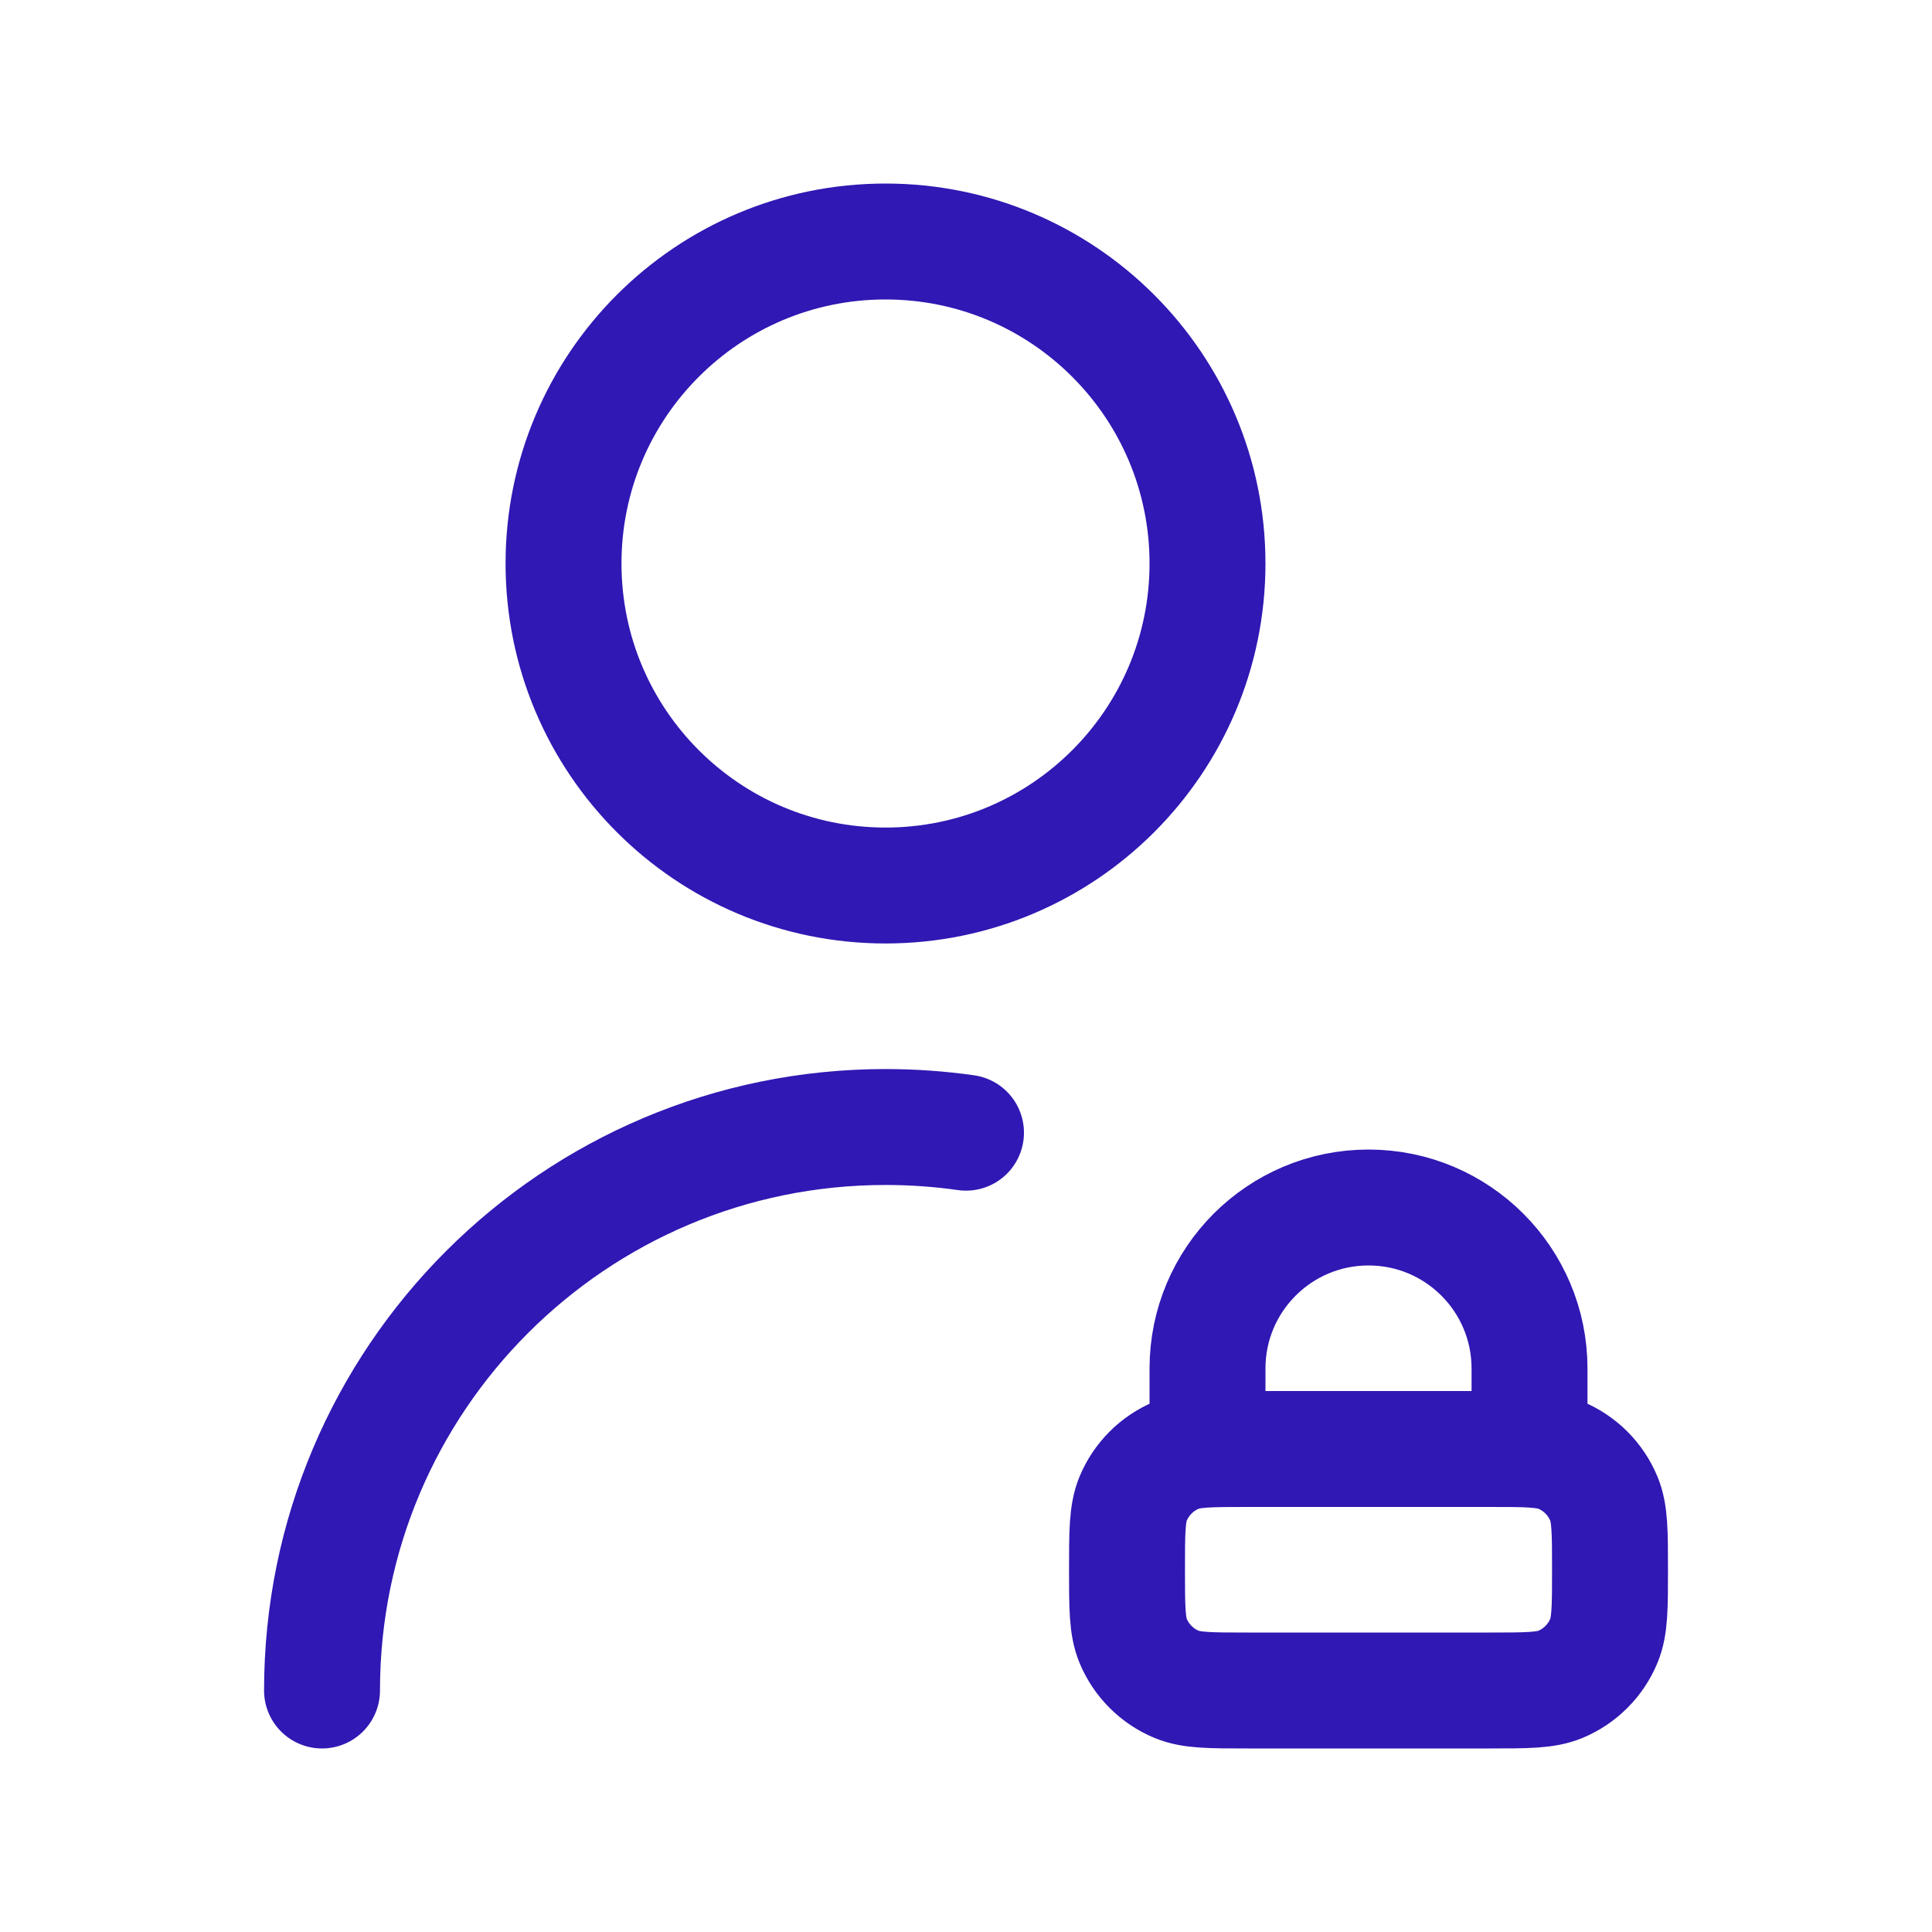 <?xml version="1.0" encoding="UTF-8"?>
<svg xmlns="http://www.w3.org/2000/svg" width="50" height="50" viewBox="0 0 50 50" fill="none">
  <path d="M39.584 37.508V35.417C39.584 33.115 37.718 31.25 35.417 31.25C33.116 31.25 31.25 33.115 31.25 35.417V37.508M8.334 43.75C8.334 35.696 14.863 29.167 22.917 29.167C23.624 29.167 24.32 29.217 25 29.314M32.292 43.75H38.542C39.513 43.75 39.998 43.75 40.381 43.592C40.891 43.38 41.297 42.974 41.508 42.464C41.667 42.081 41.667 41.596 41.667 40.625C41.667 39.654 41.667 39.169 41.508 38.786C41.297 38.276 40.891 37.87 40.381 37.658C39.998 37.5 39.513 37.5 38.542 37.5H32.292C31.321 37.5 30.836 37.5 30.453 37.658C29.942 37.87 29.537 38.276 29.325 38.786C29.167 39.169 29.167 39.654 29.167 40.625C29.167 41.596 29.167 42.081 29.325 42.464C29.537 42.974 29.942 43.38 30.453 43.592C30.836 43.75 31.321 43.75 32.292 43.75ZM31.25 14.583C31.25 19.186 27.519 22.917 22.917 22.917C18.314 22.917 14.584 19.186 14.584 14.583C14.584 9.981 18.314 6.25 22.917 6.25C27.519 6.25 31.25 9.981 31.25 14.583Z" stroke="#2F18B3" stroke-width="3" stroke-linecap="round" stroke-linejoin="round"></path>
</svg>
